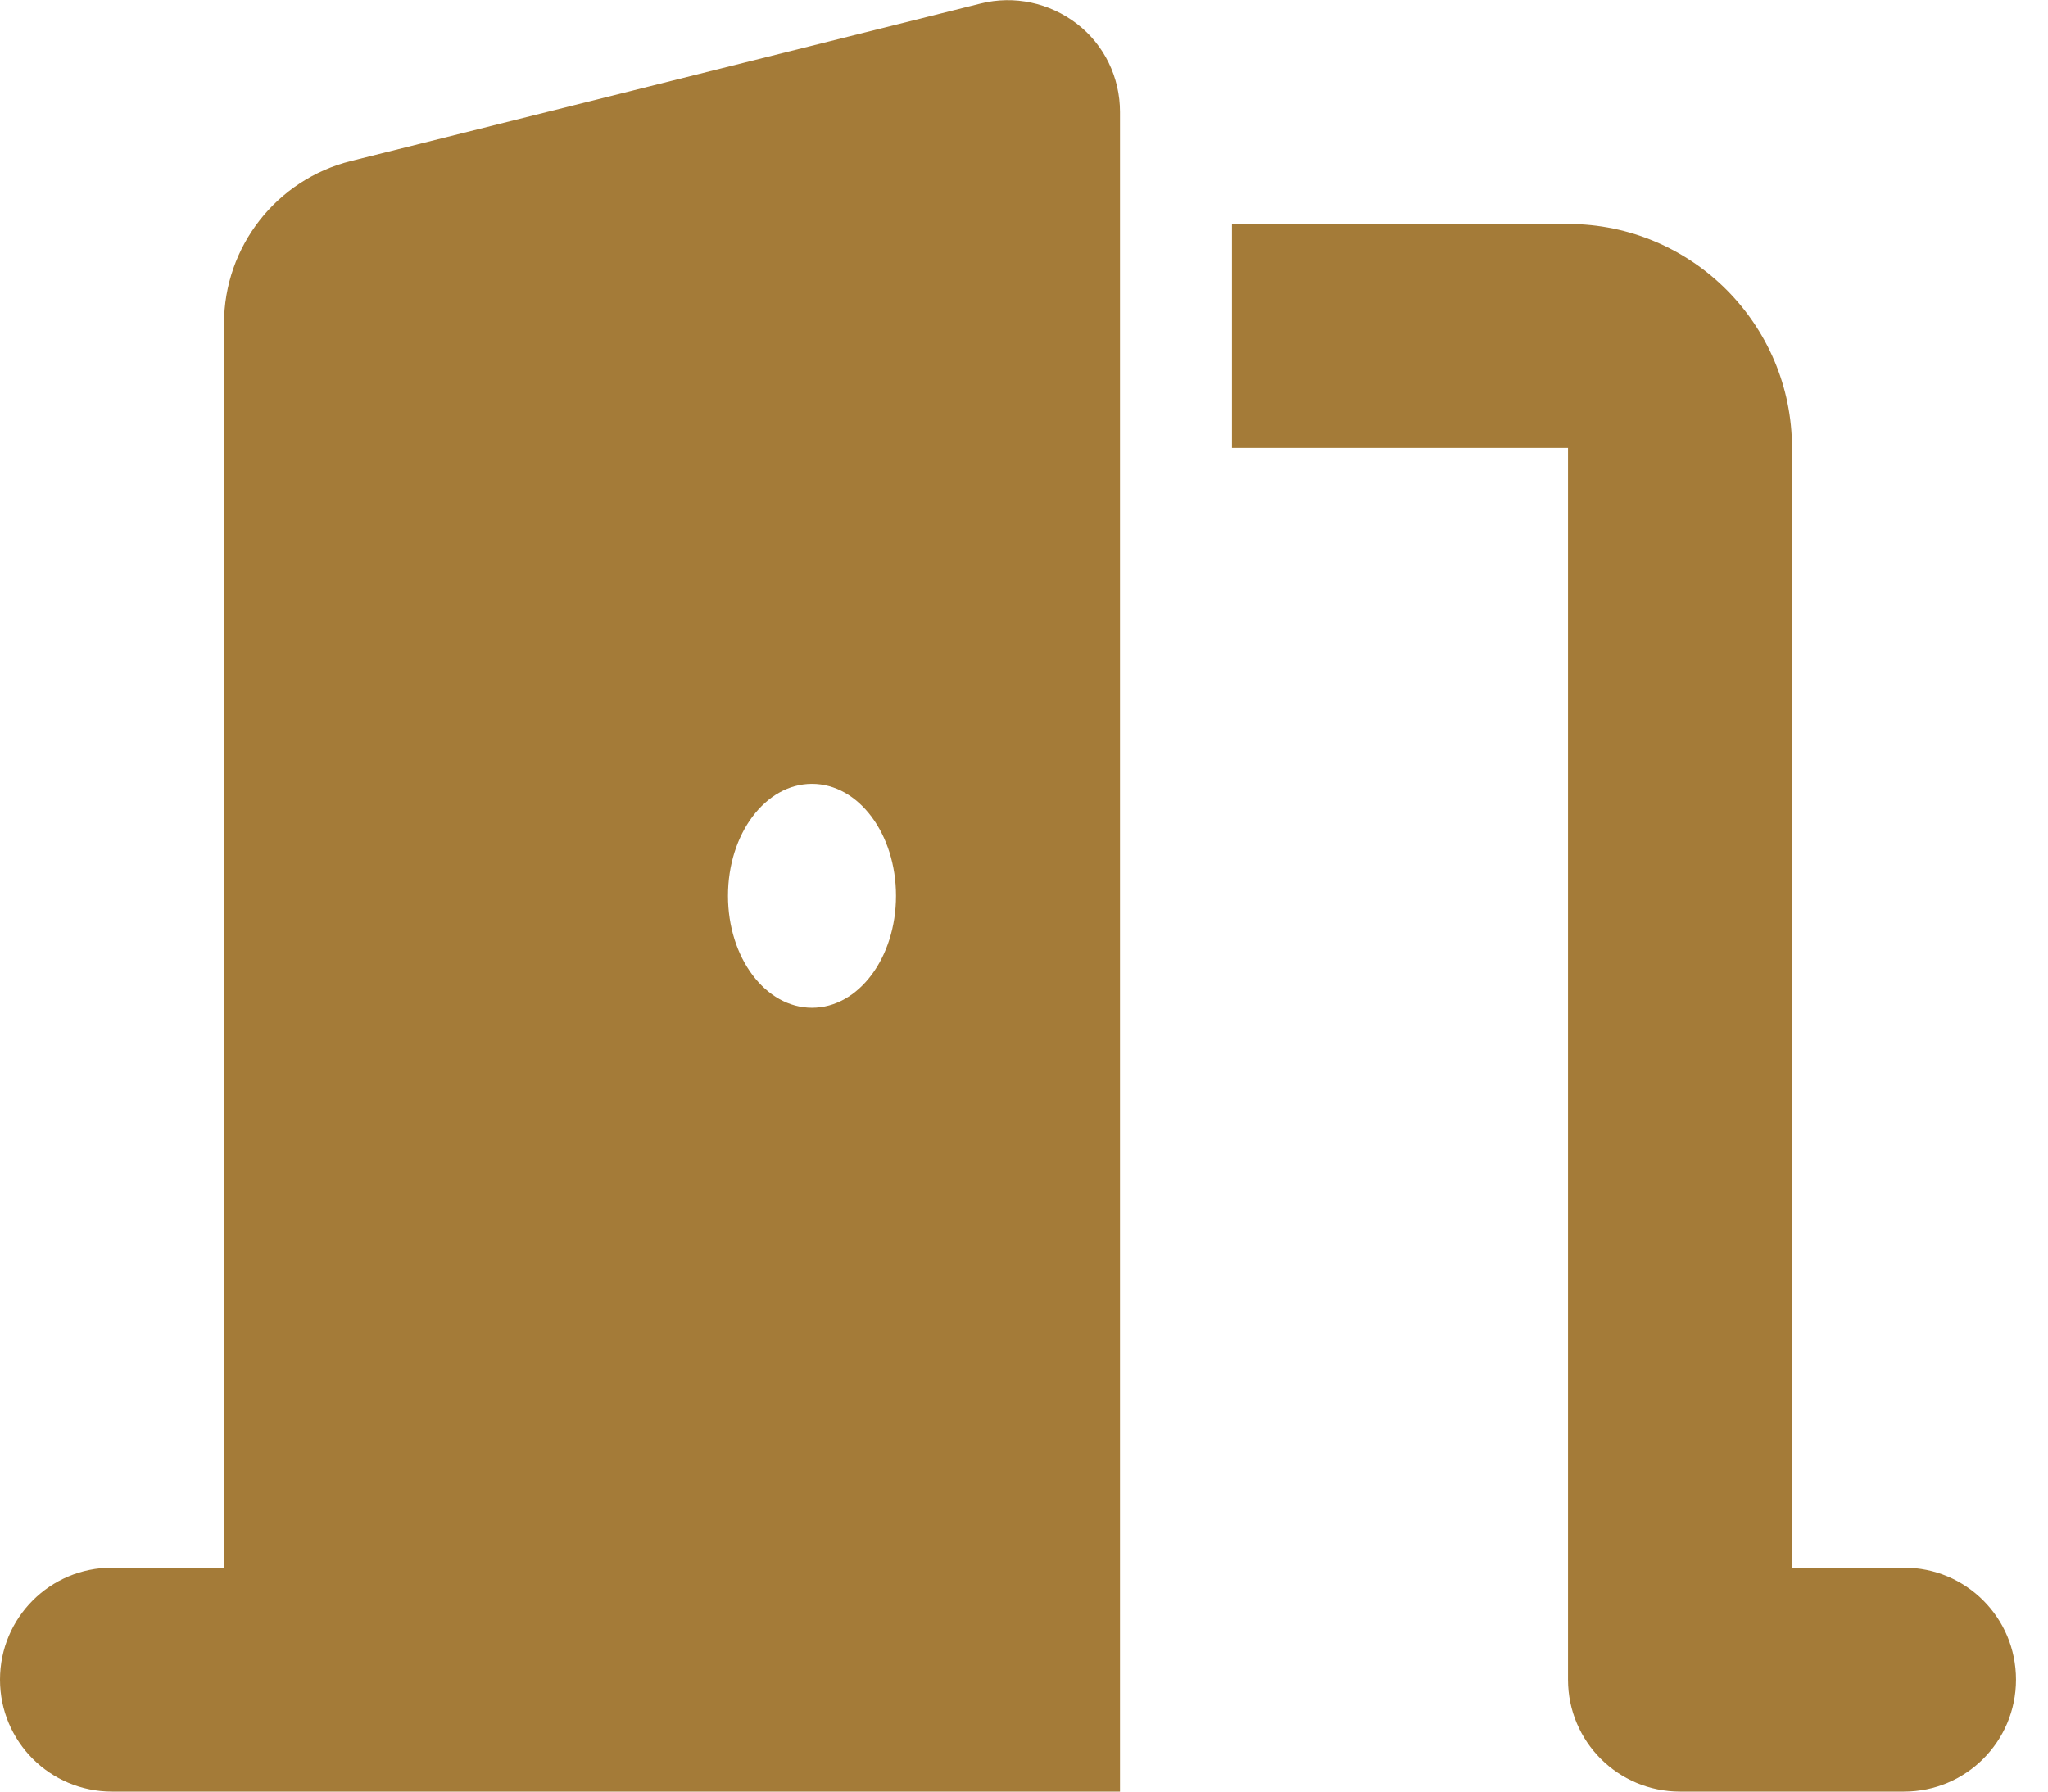 <svg width="48" height="42" viewBox="0 0 48 42" fill="none" xmlns="http://www.w3.org/2000/svg">
<g clip-path="url(#clip0_819_74)">
<path d="M26.25 2.625C26.25 1.813 25.881 1.05 25.241 0.558C24.601 0.066 23.773 -0.115 22.985 0.082L8.228 3.774C6.48 4.208 5.25 5.783 5.25 7.588V36.75H2.625C1.173 36.75 0 37.923 0 39.375C0 40.827 1.173 42 2.625 42H7.875H23.625H26.25V39.375V2.625ZM21 21C21 22.452 20.122 23.625 19.031 23.625C17.94 23.625 17.062 22.452 17.062 21C17.062 19.548 17.94 18.375 19.031 18.375C20.122 18.375 21 19.548 21 21ZM28.875 10.5H36.75V39.375C36.75 40.827 37.923 42 39.375 42H44.625C46.077 42 47.25 40.827 47.25 39.375C47.25 37.923 46.077 36.75 44.625 36.75H42V10.5C42 7.604 39.646 5.25 36.75 5.25H28.875V10.5Z" fill="#A47B38"/>
</g>
<defs>
<clipPath id="clip0_819_74">
<rect width="47.25" height="42" fill="white"/>
</clipPath>
</defs>
</svg>
